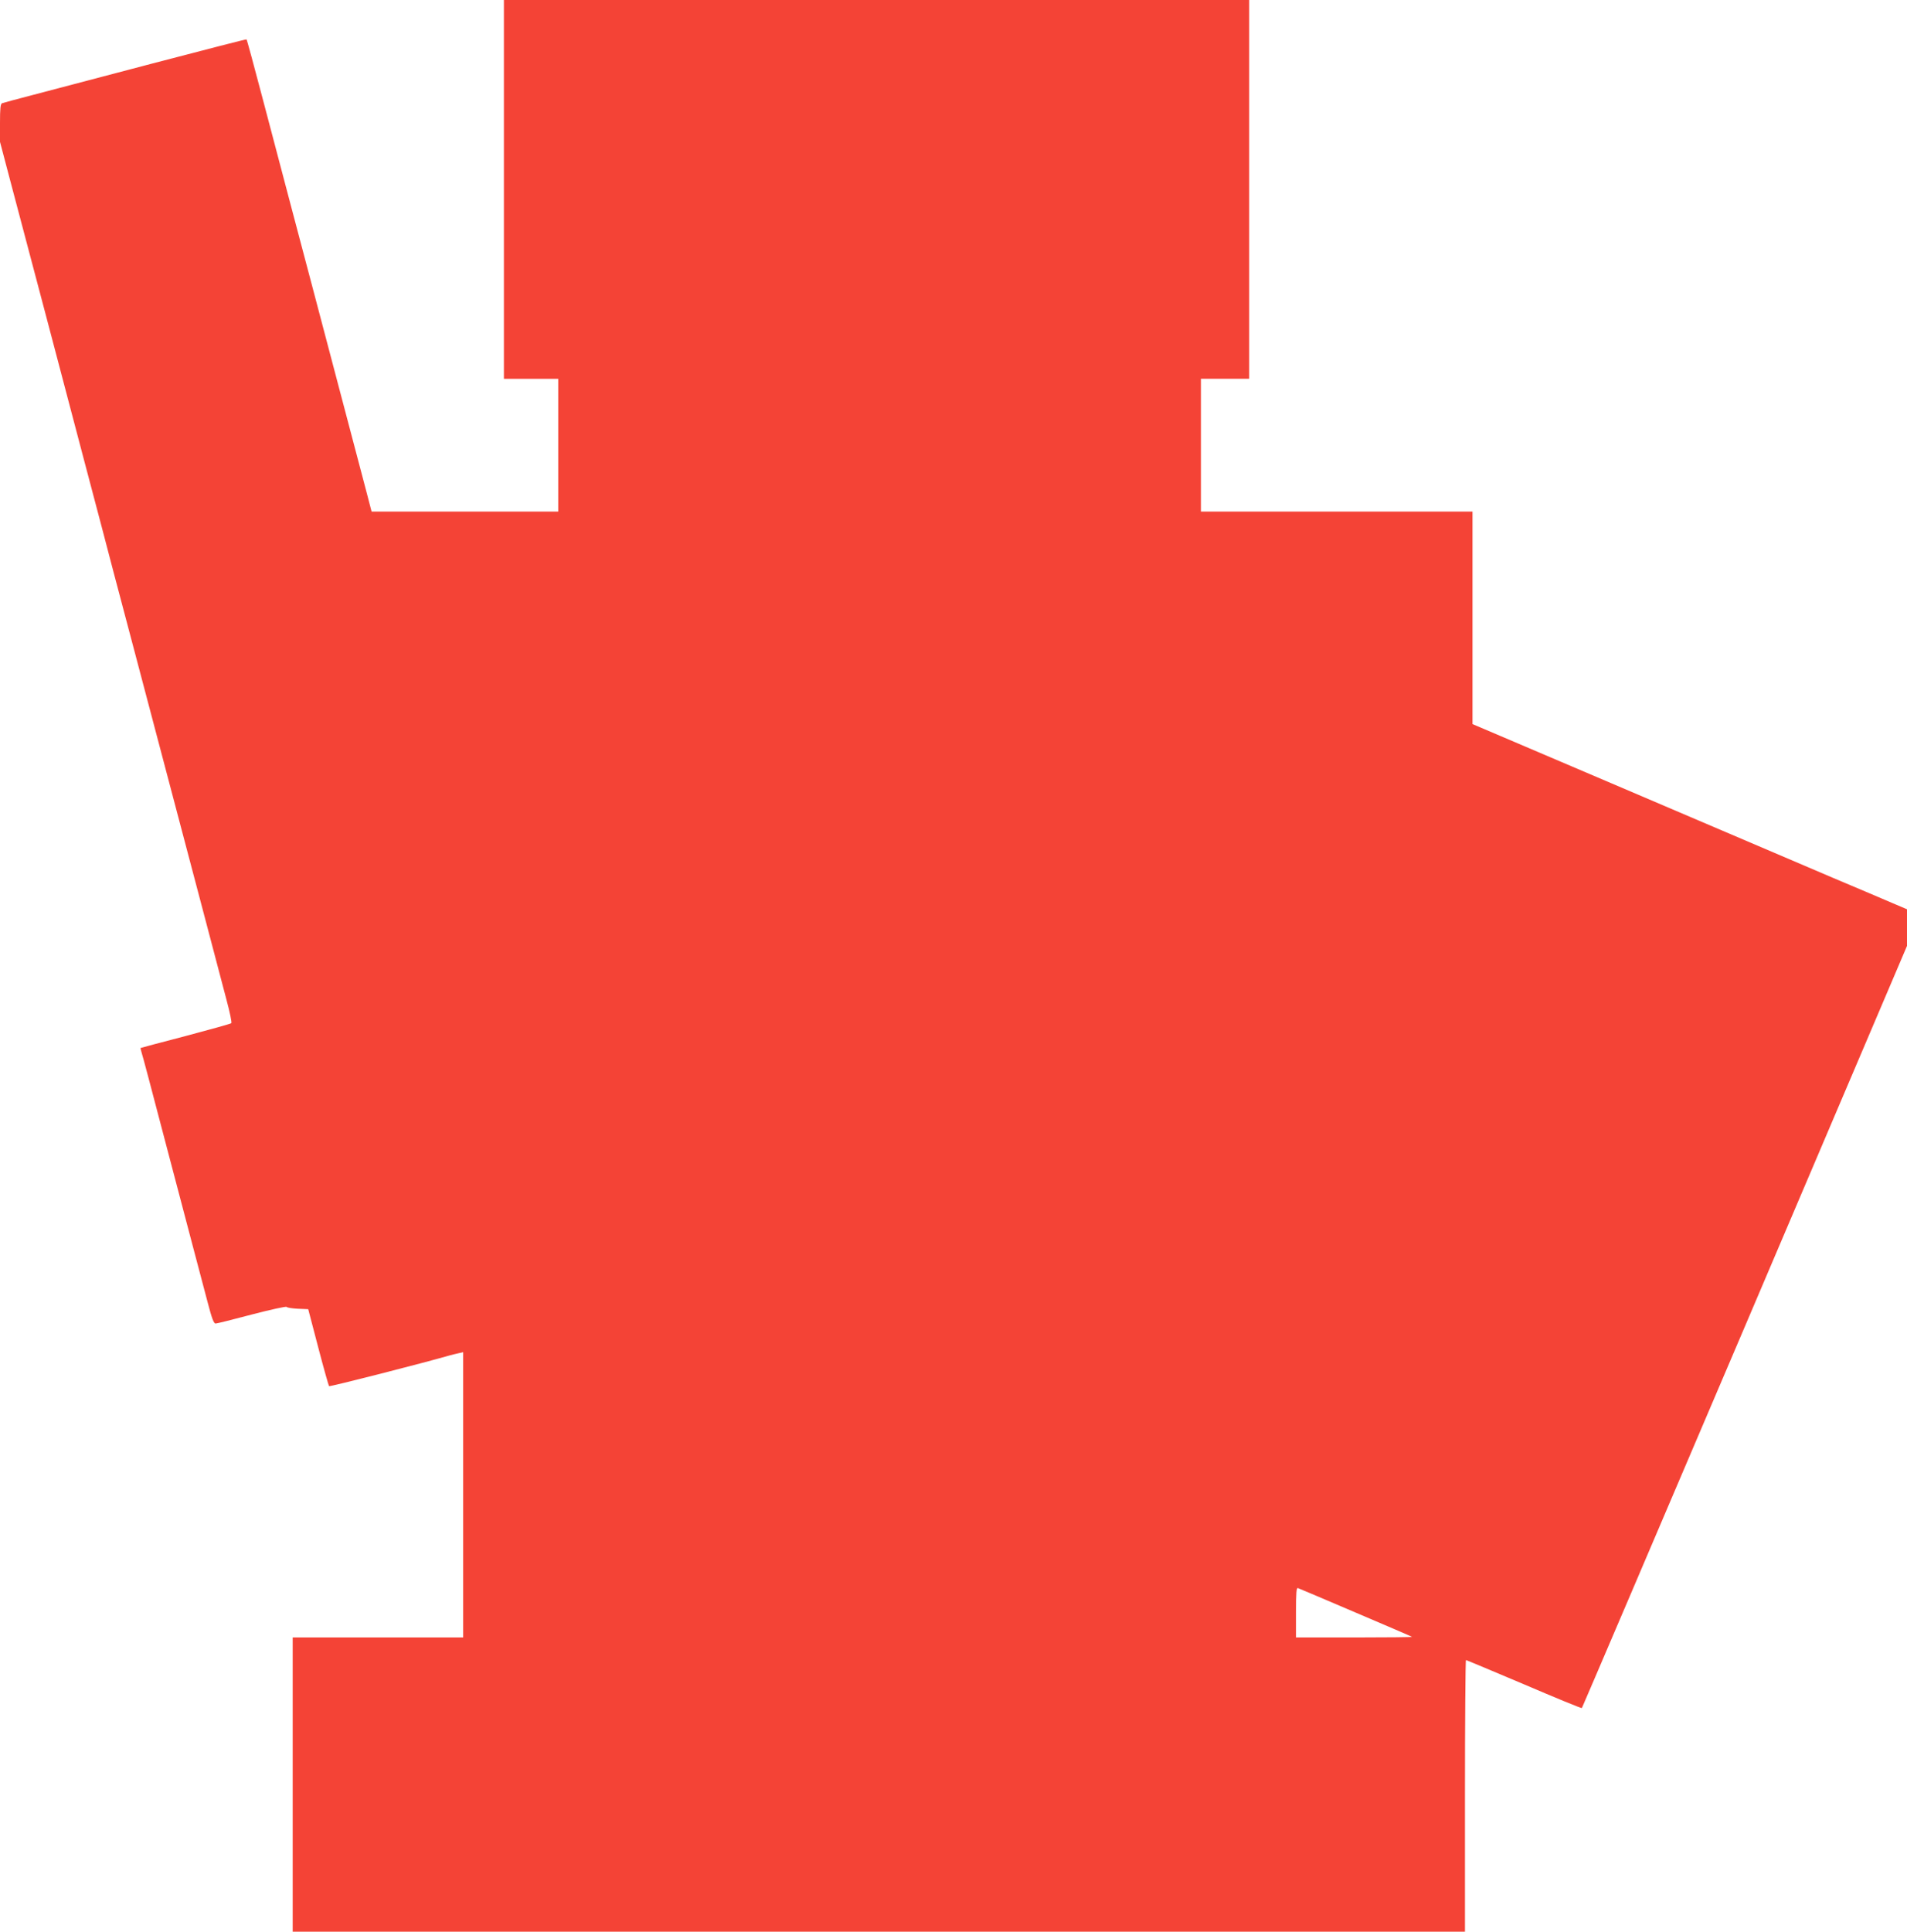 <?xml version="1.0" standalone="no"?>
<!DOCTYPE svg PUBLIC "-//W3C//DTD SVG 20010904//EN"
 "http://www.w3.org/TR/2001/REC-SVG-20010904/DTD/svg10.dtd">
<svg version="1.0" xmlns="http://www.w3.org/2000/svg"
 width="1264pt" height="1280pt" viewBox="0 0 1264 1280"
 preserveAspectRatio="xMidYMid meet">
<g transform="translate(0,1280) scale(0.1,-0.1)"
fill="#f44336" stroke="none">
<path d="M3340 11545 l0 -1255 180 0 180 0 0 -440 0 -440 -618 0 -619 0 -32
123 c-18 67 -95 361 -172 652 -77 292 -163 616 -190 720 -28 105 -90 341 -139
525 -49 184 -134 508 -190 720 -56 212 -103 387 -106 389 -2 2 -281 -70 -621
-159 -340 -89 -701 -184 -802 -211 -100 -26 -189 -50 -197 -53 -11 -4 -14 -33
-14 -131 l0 -125 89 -337 c49 -186 144 -543 210 -793 66 -250 183 -696 261
-990 78 -294 164 -620 191 -725 28 -104 90 -341 139 -525 109 -413 291 -1102
451 -1707 66 -252 138 -525 160 -607 22 -82 37 -152 32 -156 -4 -4 -141 -42
-303 -85 -162 -42 -296 -78 -298 -79 -1 -2 2 -16 7 -32 6 -16 71 -263 146
-549 75 -286 163 -619 195 -740 32 -121 75 -284 96 -363 28 -108 41 -142 53
-142 9 0 117 27 241 60 123 32 227 55 230 50 3 -5 36 -10 74 -12 l69 -3 66
-252 c36 -138 69 -254 72 -258 5 -5 624 153 804 205 17 4 42 11 58 14 l27 6 0
-945 0 -945 -565 0 -565 0 0 -975 0 -975 3885 0 3885 0 0 900 c0 495 3 900 7
900 3 0 177 -73 385 -161 208 -89 380 -160 383 -157 2 2 488 1139 1080 2527
l1075 2523 0 121 0 122 -92 39 c-51 22 -232 99 -403 171 -434 185 -832 355
-1465 625 -300 128 -629 268 -732 312 l-188 80 0 704 0 704 -900 0 -900 0 0
440 0 440 160 0 160 0 0 1255 0 1255 -2470 0 -2470 0 0 -1255z m5645 -9430
c204 -87 372 -159 374 -161 2 -2 -170 -4 -382 -4 l-387 0 0 166 c0 129 3 165
13 161 6 -2 179 -75 382 -162z"/>
</g>
</svg>
